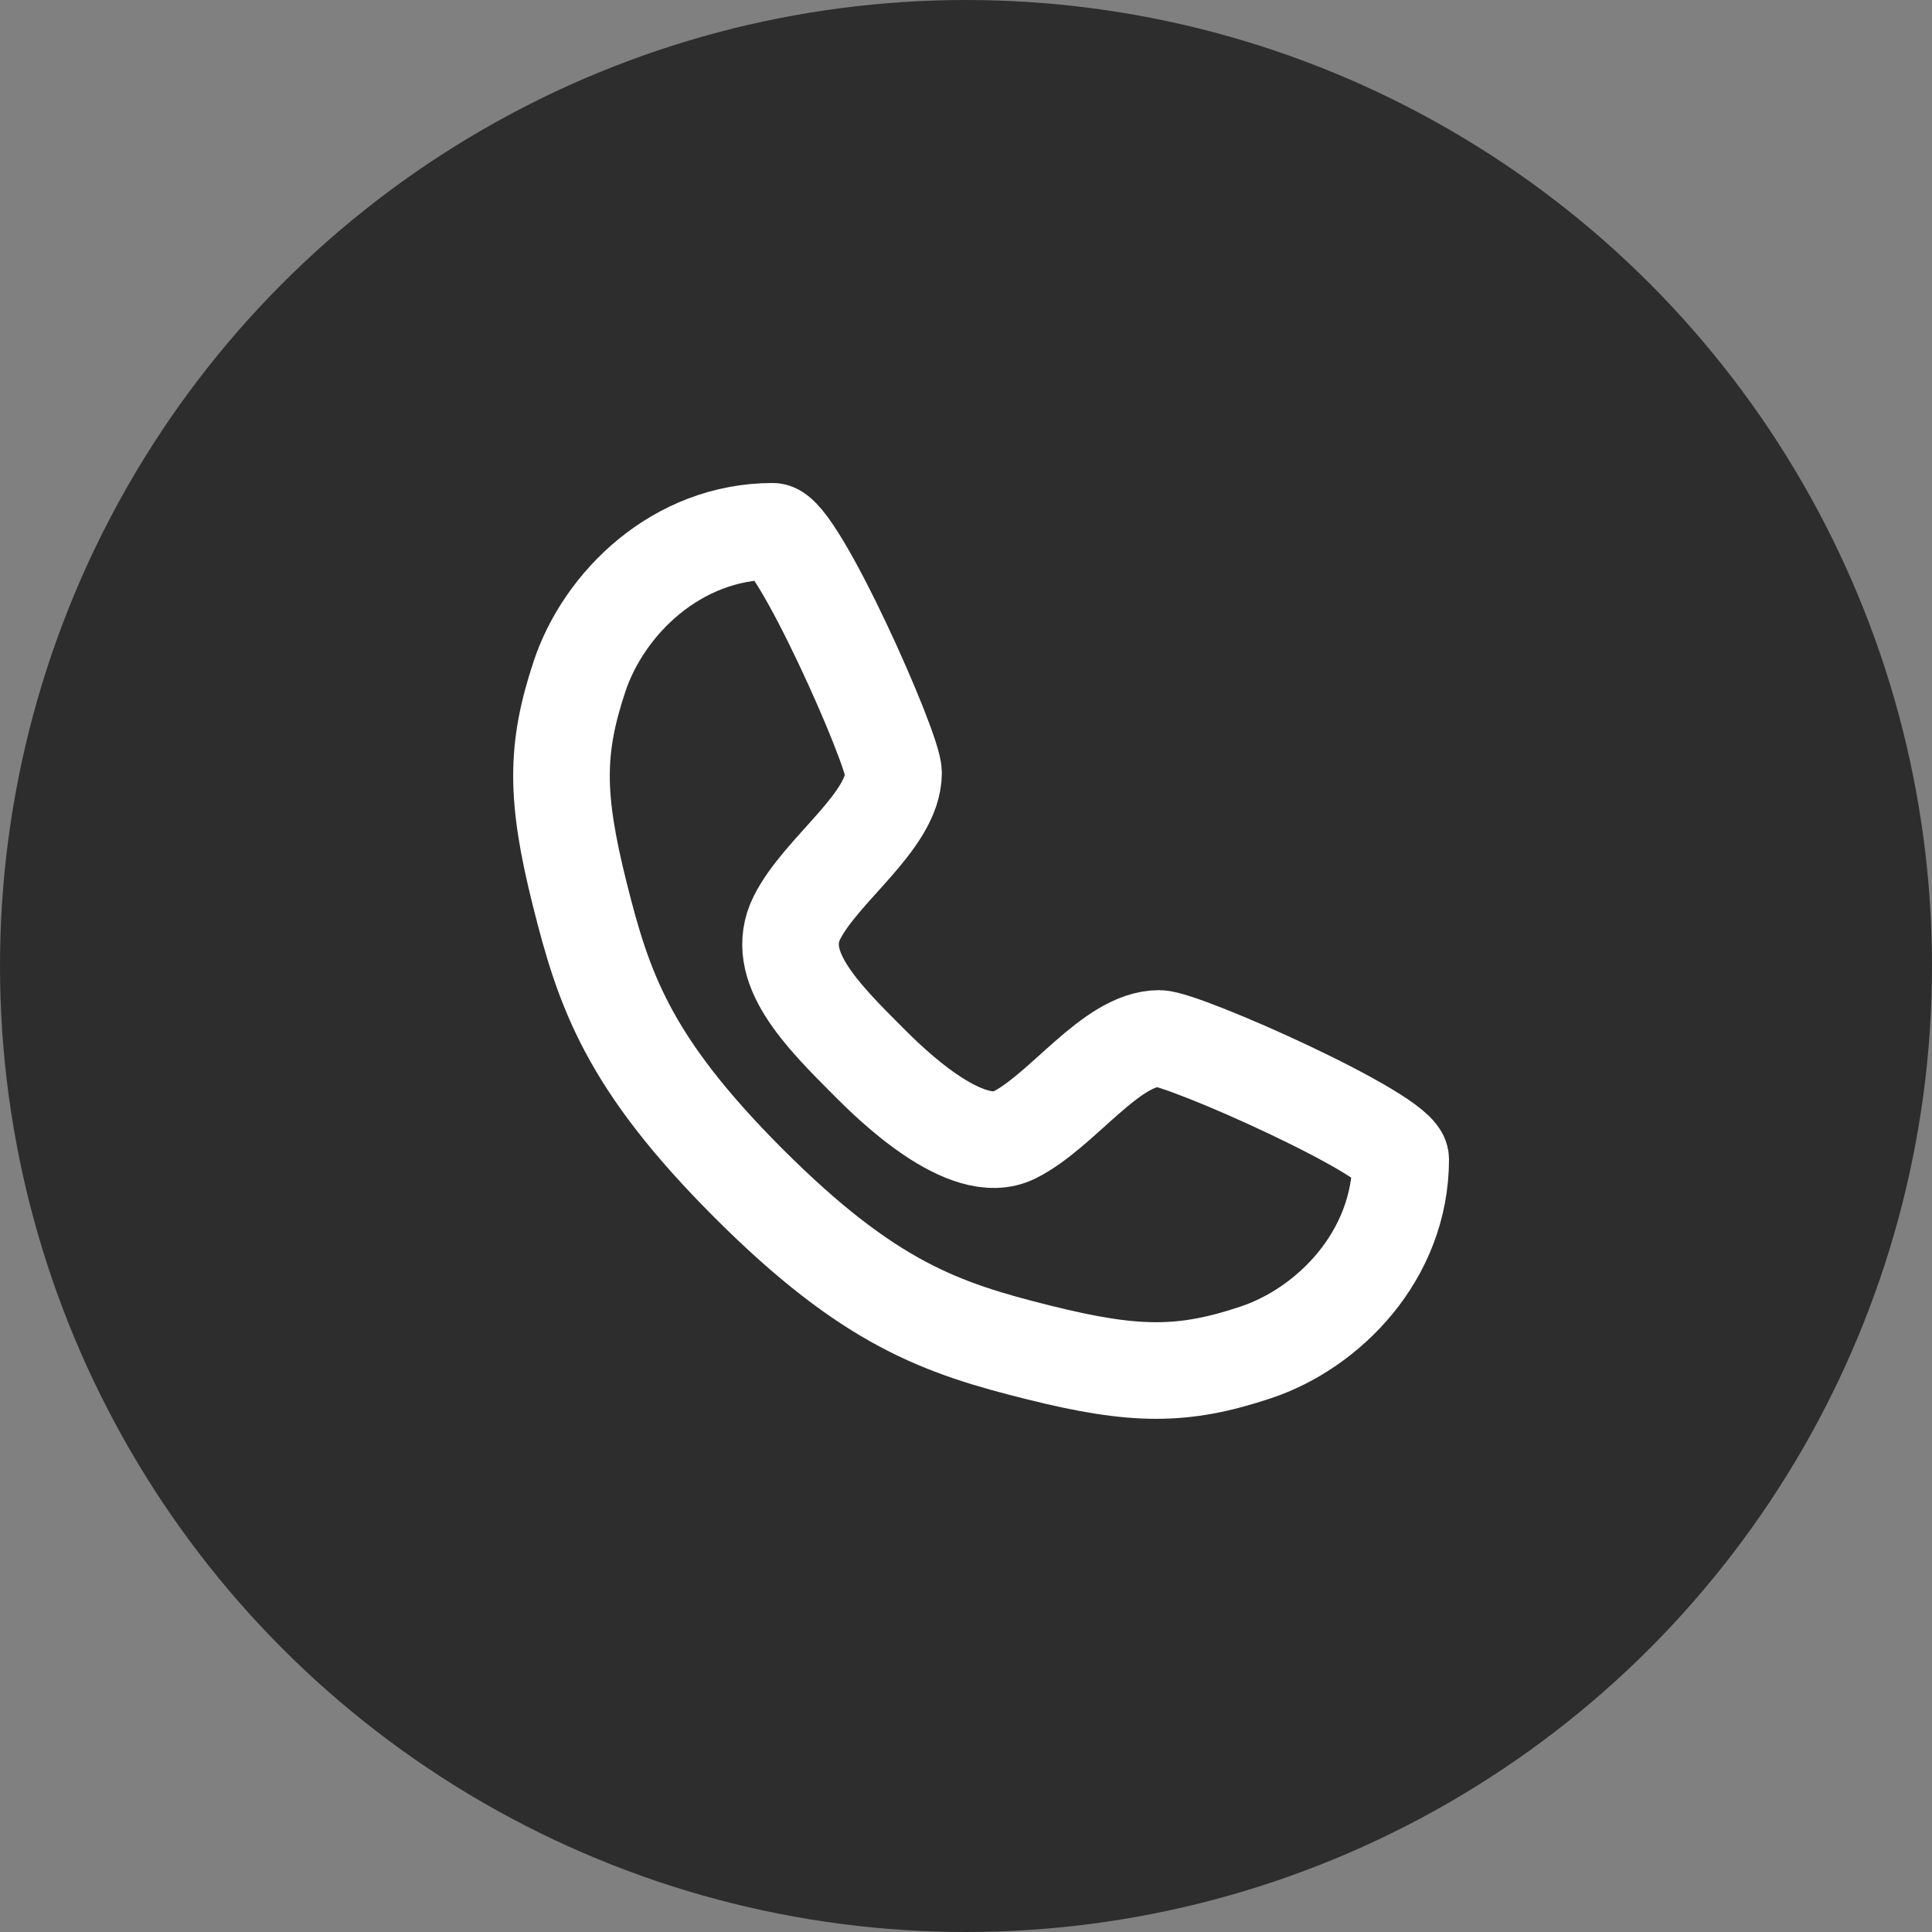 <?xml version="1.0" encoding="UTF-8"?> <svg xmlns="http://www.w3.org/2000/svg" width="40" height="40" viewBox="0 0 40 40" fill="none"><rect x="0" y="0" width="40" height="40" fill="#808080" stroke="none"/><circle cx="20" cy="20" r="20" fill="#2D2D2D"></circle><path d="M16 11C16.5 11 18.5 15.5 18.5 16C18.5 17 17 18 16.5 19C16 20 17 21 18 22C18.39 22.39 20 24 21 23.5C22 23 23 21.5 24 21.5C24.5 21.5 29 23.5 29 24C29 26 27.5 27.5 26 28C24.5 28.5 23.5 28.5 21.5 28C19.5 27.5 18 27 15.5 24.5C13 22 12.5 20.5 12 18.5C11.5 16.5 11.5 15.5 12 14C12.5 12.5 14 11 16 11Z" stroke="white" stroke-width="2" stroke-linecap="round" stroke-linejoin="round"></path></svg> 